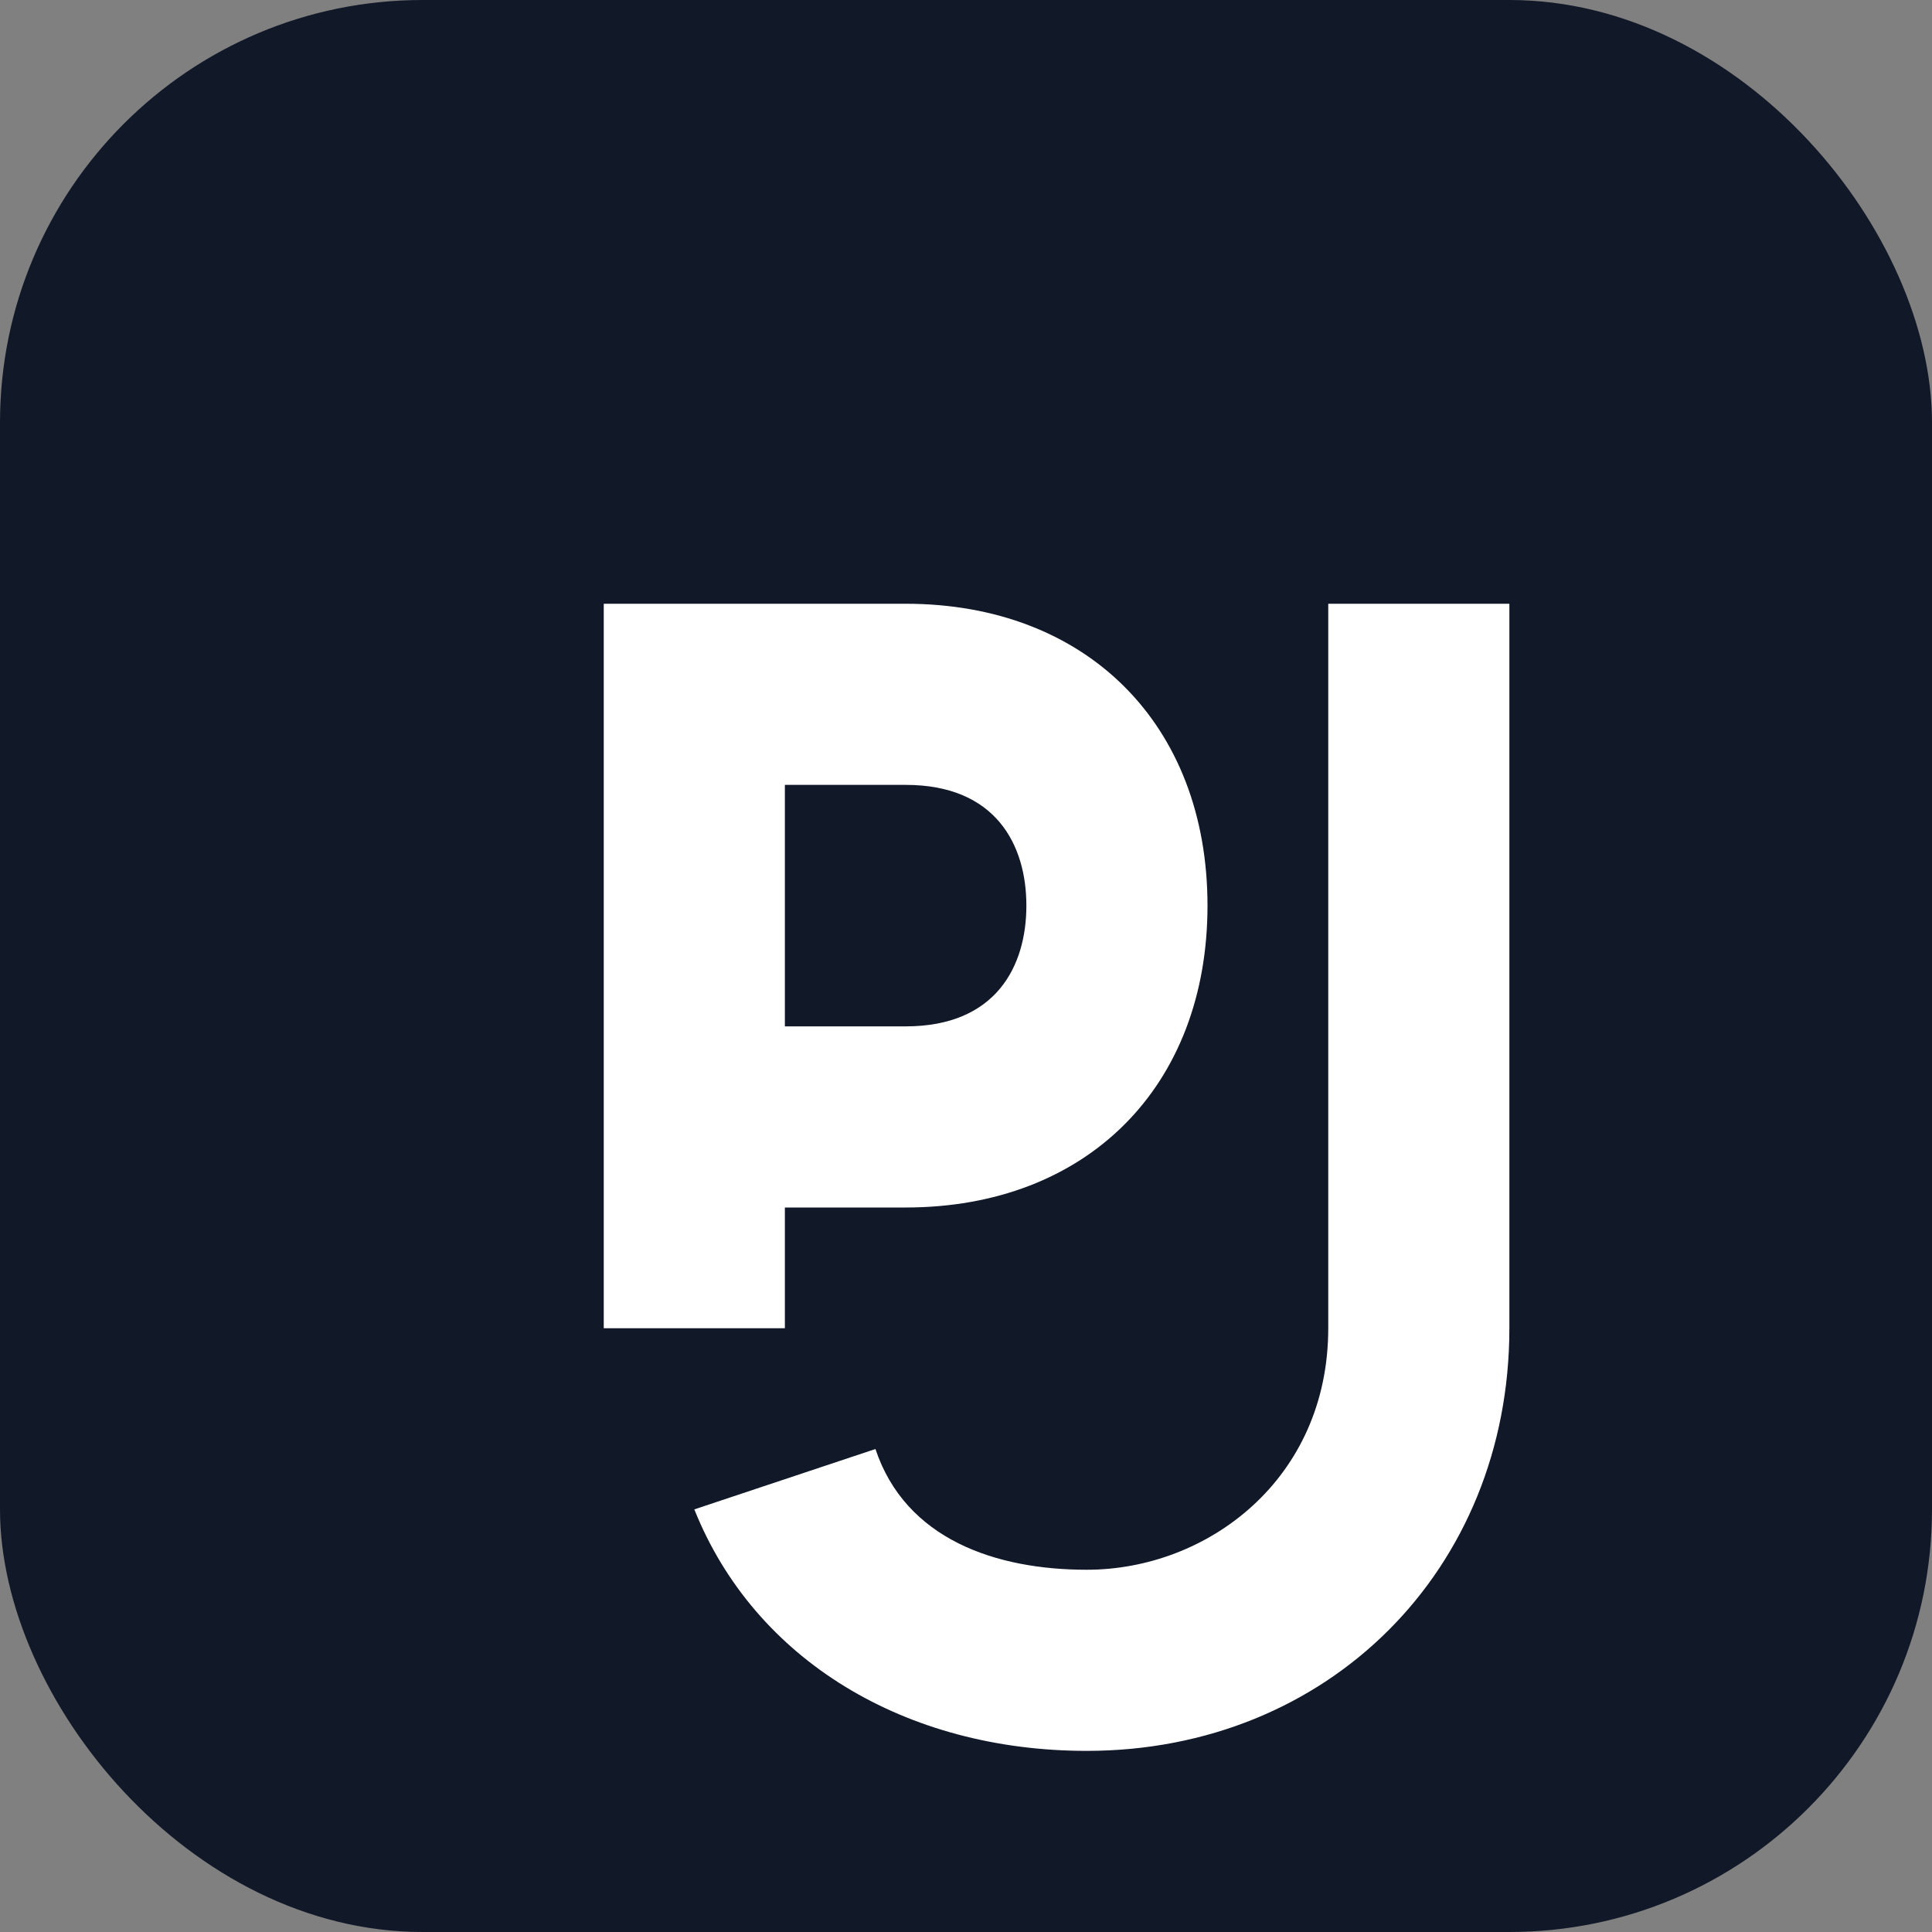 <svg xmlns="http://www.w3.org/2000/svg" viewBox="0 0 64 64" role="img" aria-label="JG">
  <rect x="0" y="0" width="64" height="64" fill="#808080" stroke="none"/>
  <rect width="64" height="64" rx="14" fill="#111827"/>
  <path d="M20 20h10c6 0 10 4 10 10s-4 10-10 10h-4v-6h4c3 0 4-2 4-4s-1-4-4-4h-4v18h-6V20Zm24 0h6v24c0 8-6 14-14 14-6 0-11-3-13-8l6-2c1 3 4 4 7 4 4 0 8-3 8-8V20Z" fill="#ffffff"/>
</svg>
